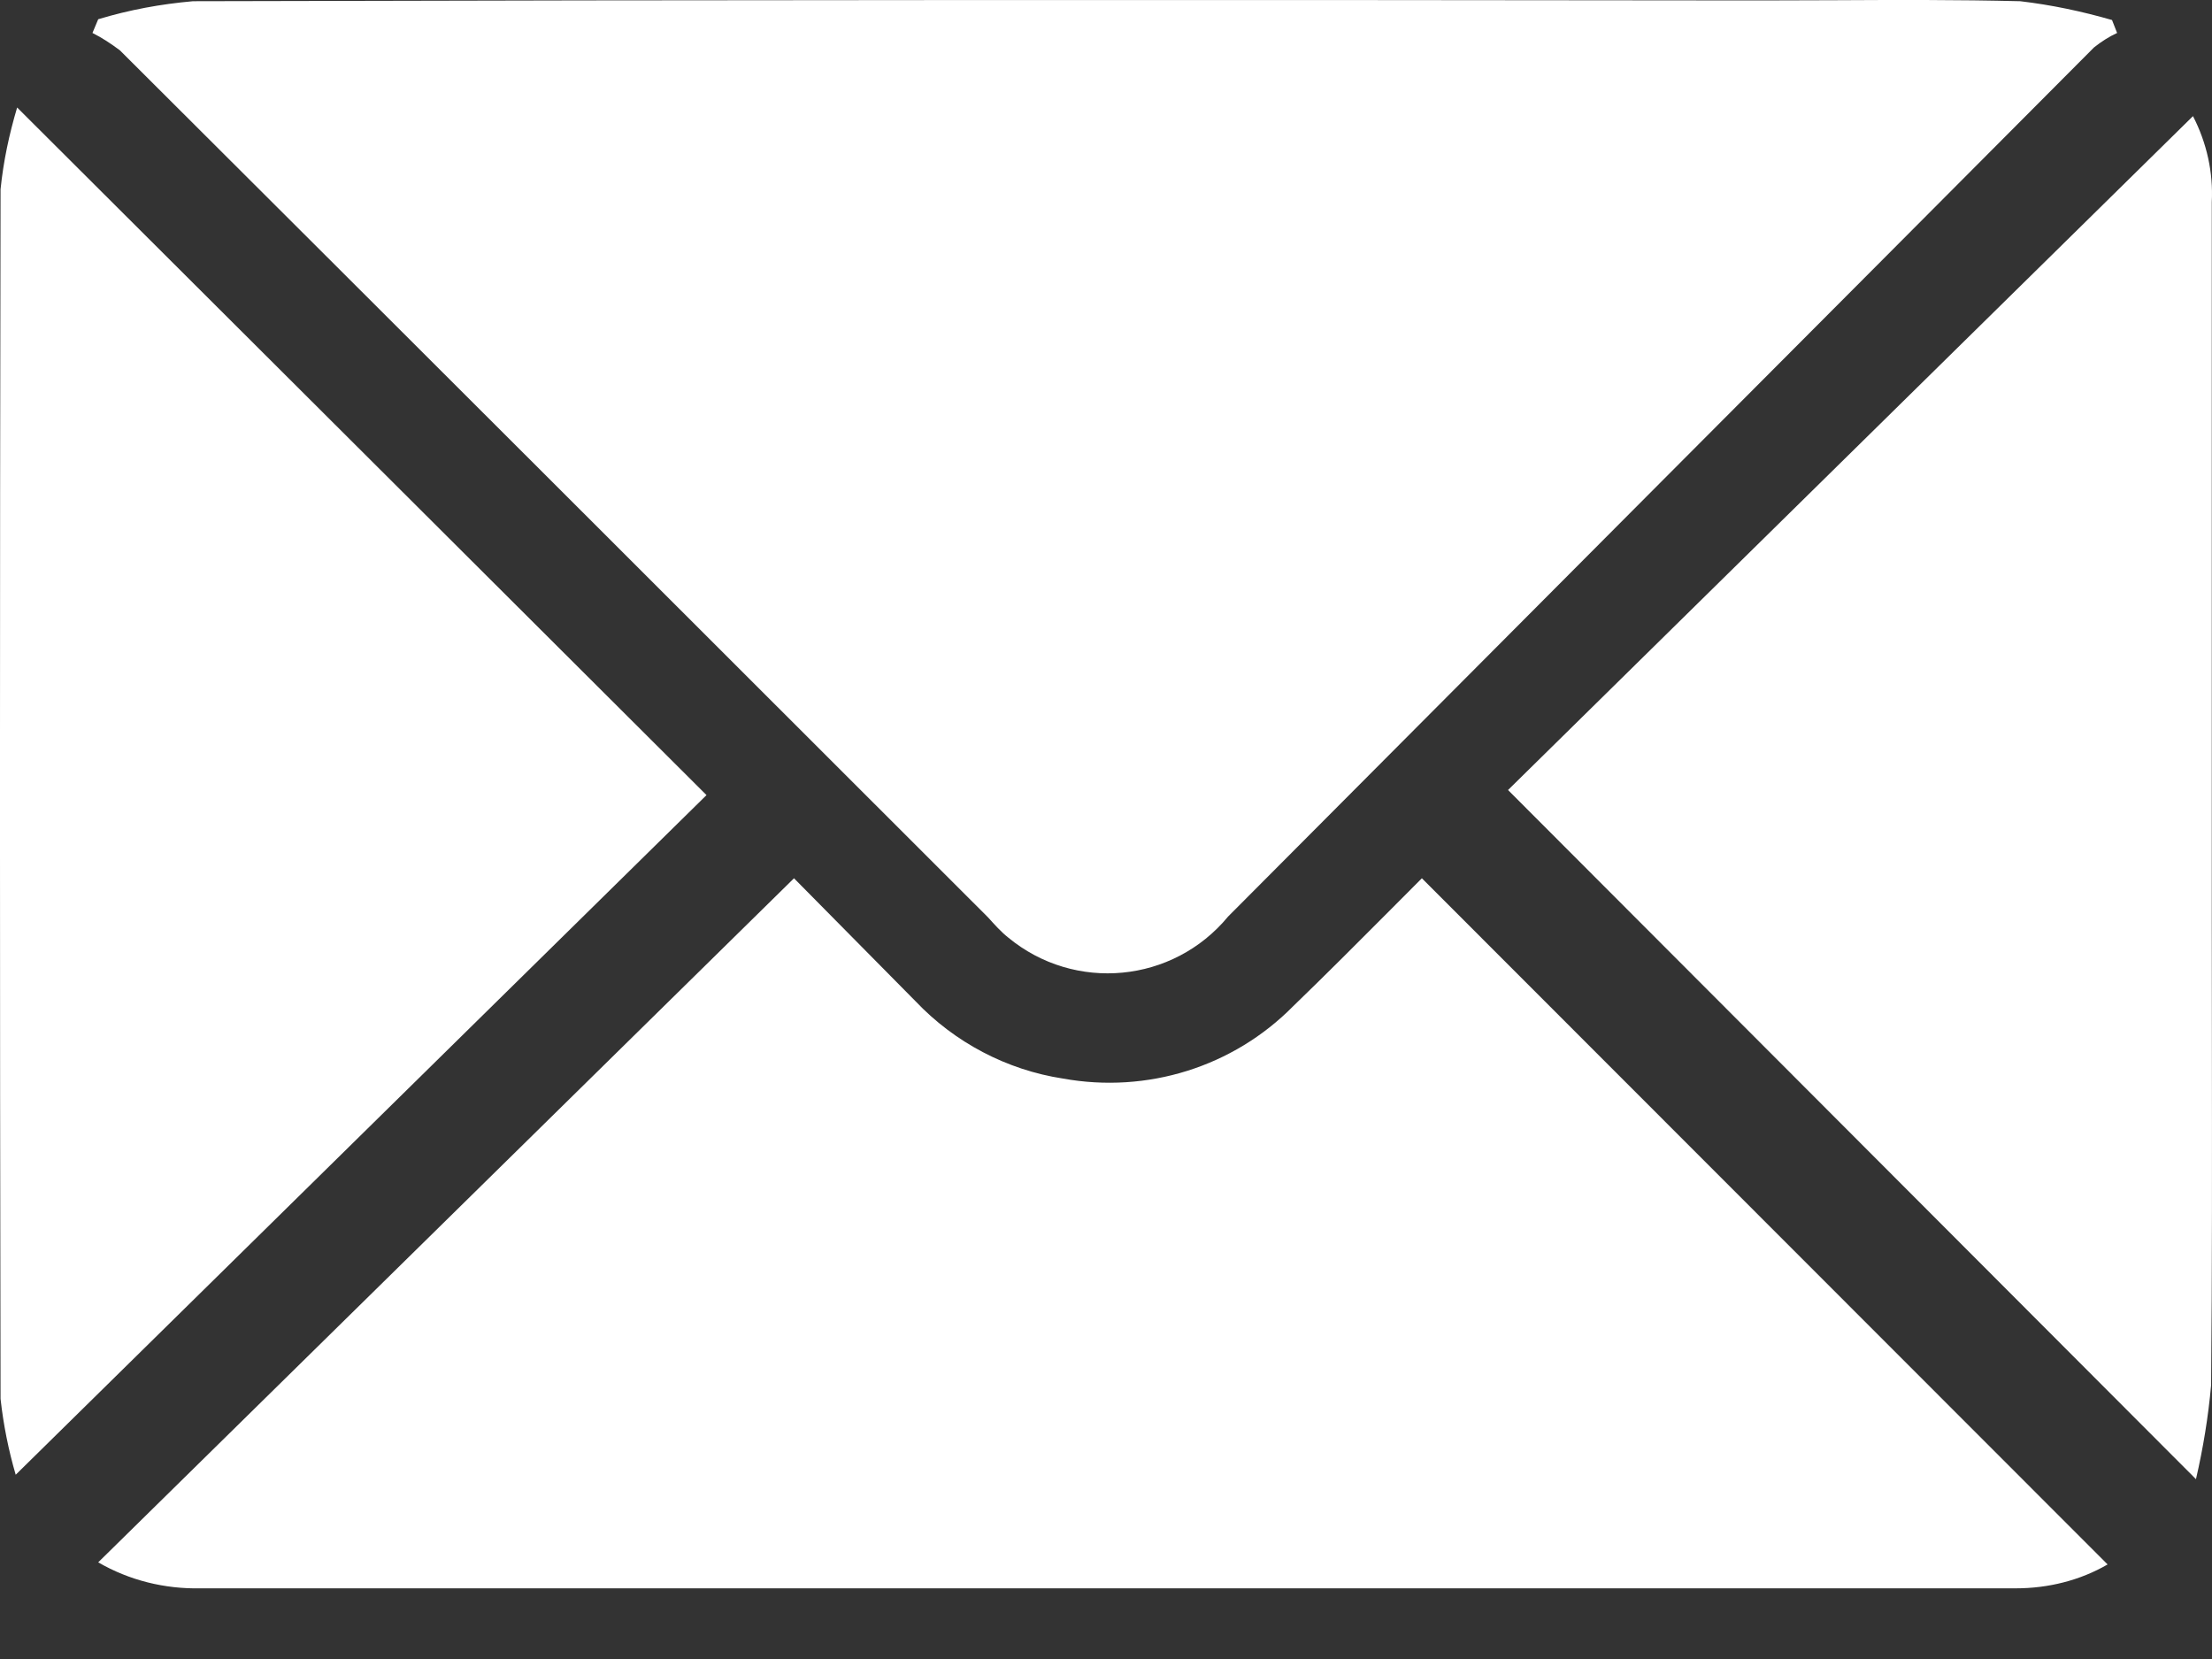<svg width="20" height="15" viewBox="0 0 20 15" fill="none" xmlns="http://www.w3.org/2000/svg">
<rect x="0" y="0" width="20" height="15" fill="#333333" stroke="none"/>
<path d="M18.933 0.429C18.998 0.377 19.07 0.331 19.142 0.298L19.096 0.181C18.822 0.102 18.547 0.044 18.266 0.011C17.705 -0.003 17.144 -0.001 16.584 0.002C16.36 0.003 16.135 0.004 15.911 0.004C11.189 -0.002 6.467 -0.002 1.745 0.011C1.451 0.037 1.169 0.089 0.888 0.174L0.836 0.298C0.928 0.344 1.006 0.397 1.084 0.455C3.699 3.062 6.314 5.676 8.928 8.289L8.933 8.294C8.992 8.359 9.05 8.425 9.116 8.477C9.718 8.974 10.607 8.889 11.104 8.287C12.409 6.977 13.714 5.668 15.018 4.358C16.323 3.049 17.628 1.74 18.933 0.429Z" fill="white"/>
<path d="M18.226 14.361C18.52 14.361 18.808 14.289 19.056 14.145L12.856 7.941C12.764 8.033 12.671 8.127 12.576 8.222C12.289 8.51 11.992 8.808 11.692 9.098C11.149 9.648 10.371 9.889 9.612 9.752C9.102 9.674 8.631 9.425 8.278 9.053L7.179 7.941L0.888 14.126C1.169 14.289 1.489 14.368 1.816 14.361H18.226Z" fill="white"/>
<path d="M13.635 7.143L19.828 1.05C19.953 1.292 20.012 1.56 19.998 1.828V8.32C19.998 8.669 19.999 9.019 19.999 9.369V9.37C20 10.422 20.002 11.475 19.992 12.524C19.966 12.812 19.92 13.093 19.855 13.374L13.635 7.143Z" fill="white"/>
<path d="M6.388 7.189L0.155 0.972C0.083 1.214 0.031 1.456 0.005 1.711C-0.002 5.359 -0.002 9 0.005 12.648C0.031 12.883 0.077 13.112 0.142 13.334L6.388 7.189Z" fill="white"/>
</svg>
